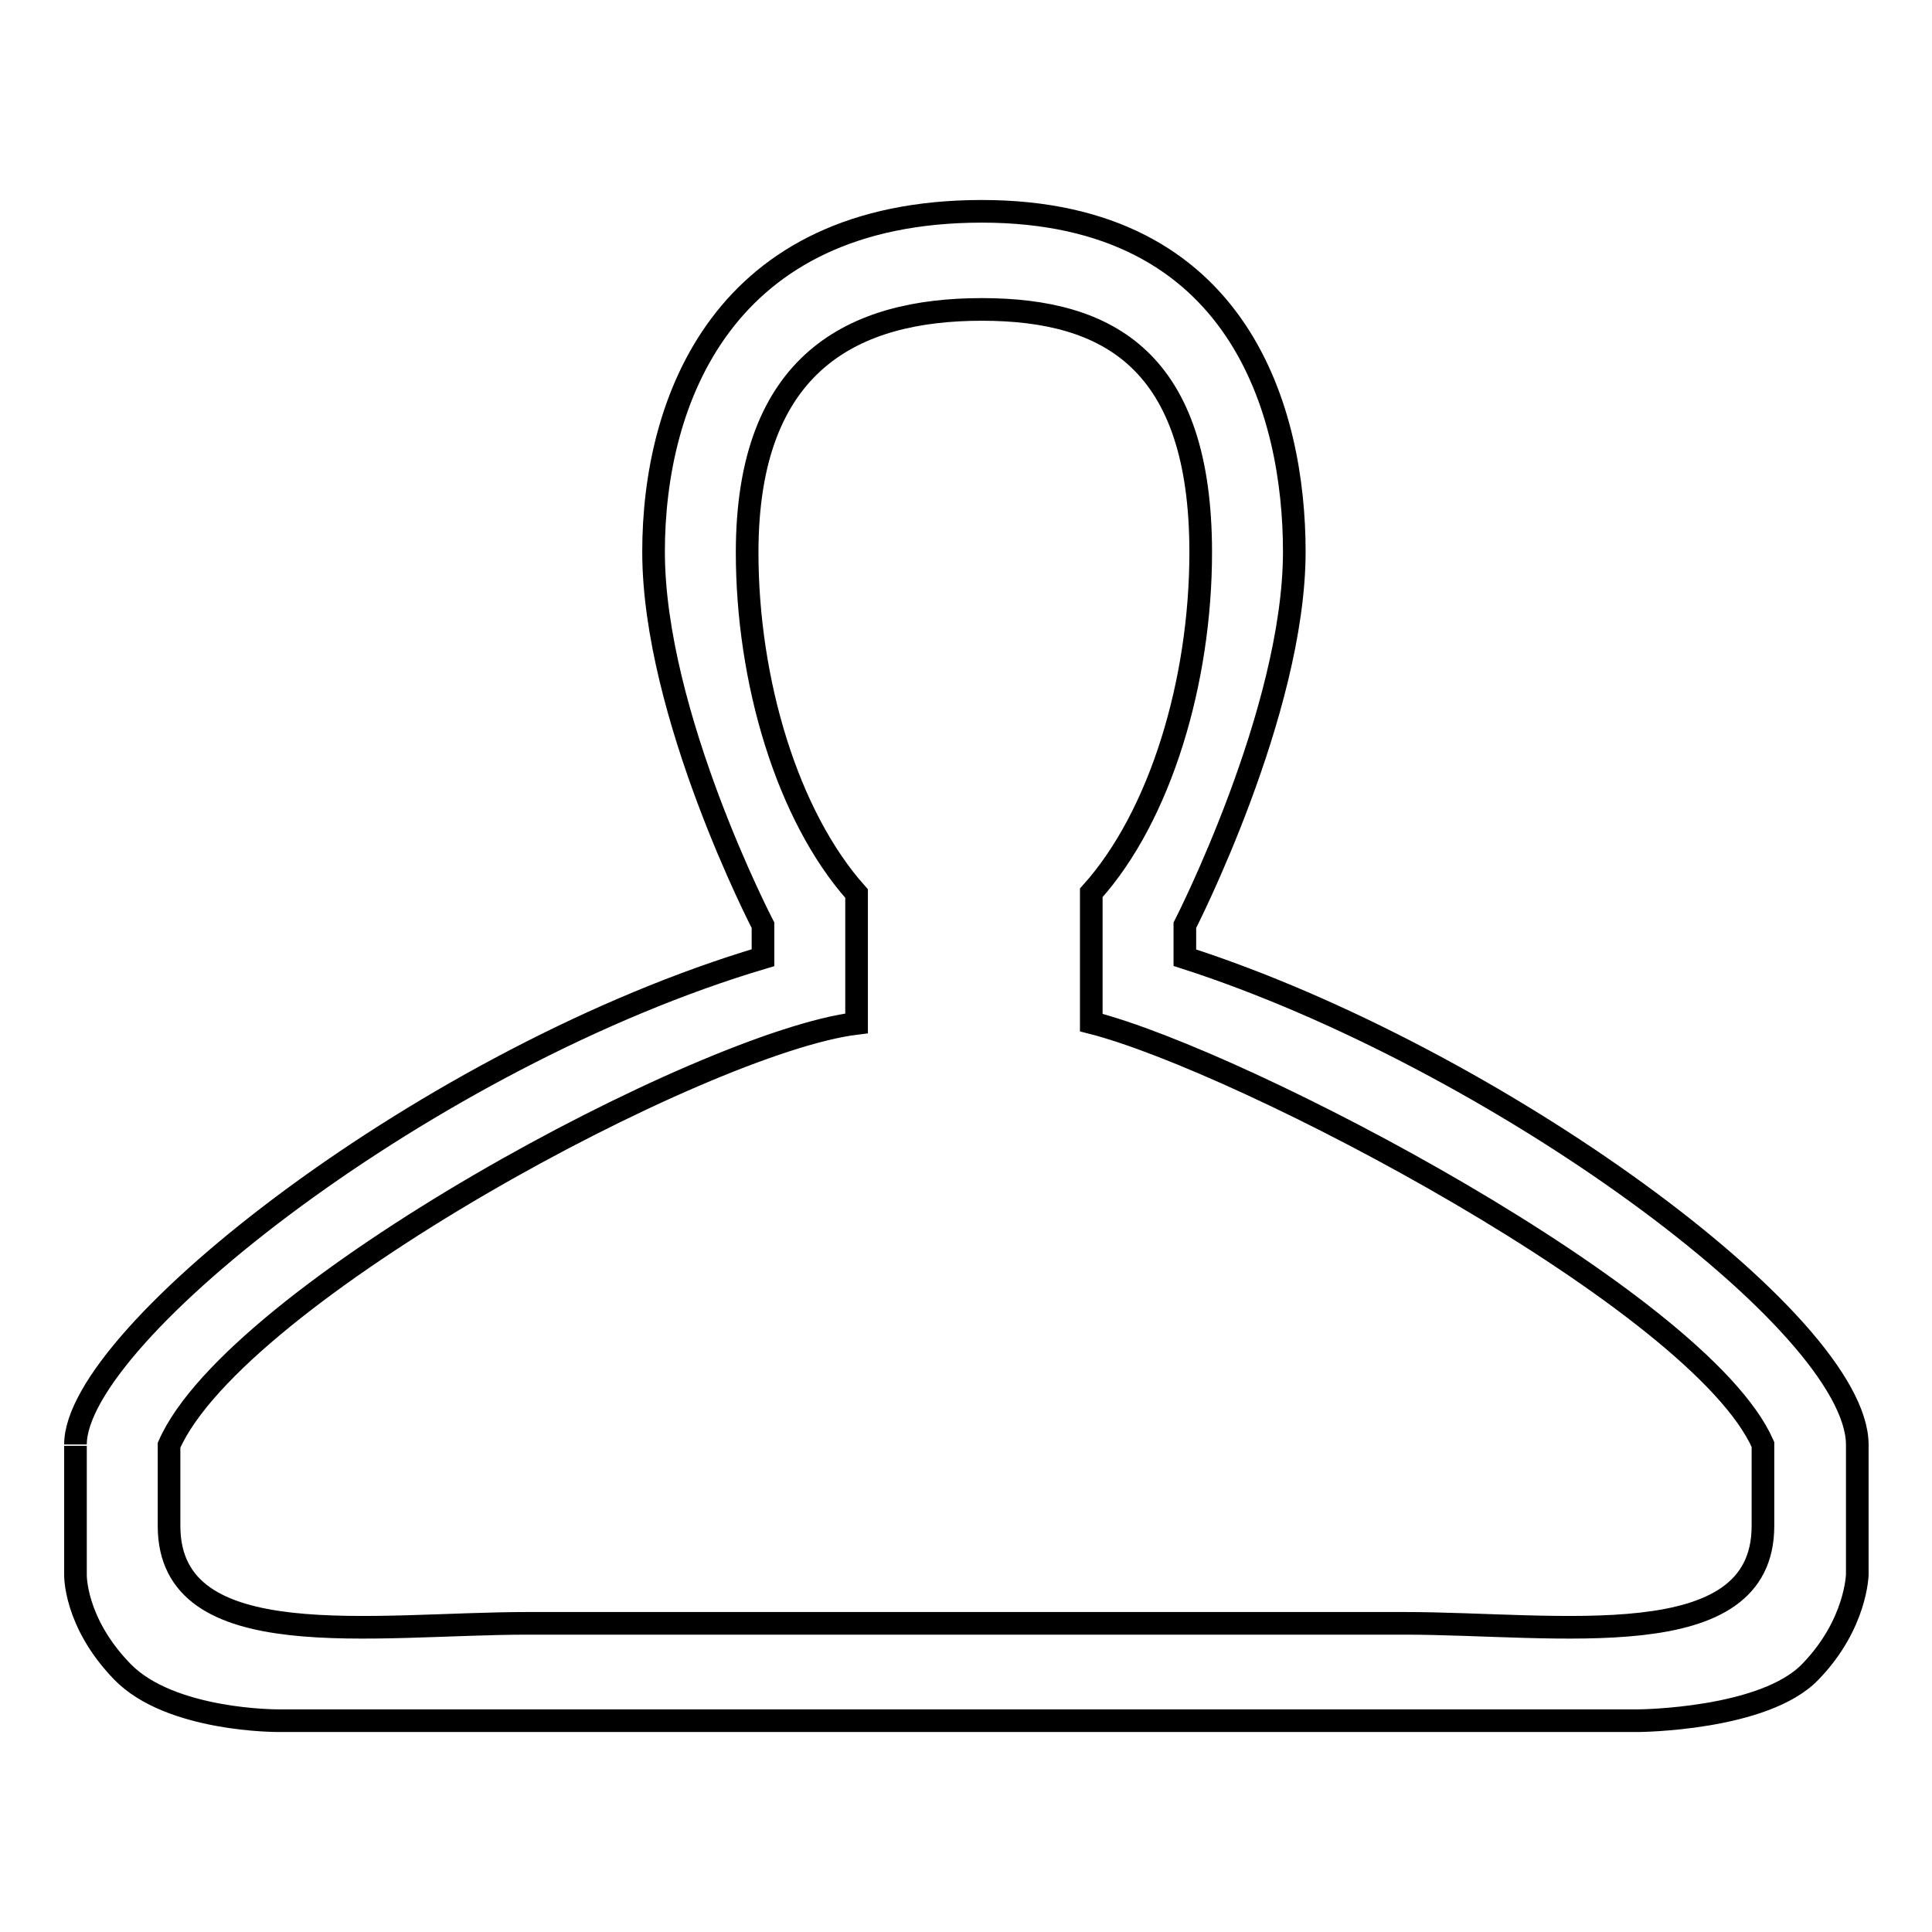 <?xml version="1.0" encoding="utf-8"?>
<!-- Svg Vector Icons : http://www.onlinewebfonts.com/icon -->
<!DOCTYPE svg PUBLIC "-//W3C//DTD SVG 1.1//EN" "http://www.w3.org/Graphics/SVG/1.1/DTD/svg11.dtd">
<svg version="1.1" xmlns="http://www.w3.org/2000/svg" xmlns:xlink="http://www.w3.org/1999/xlink" x="0px" y="0px" viewBox="0 0 256 256" enable-background="new 0 0 256 256" xml:space="preserve">
<g><g><path stroke-width="3" fill-opacity="0" stroke="#000000"  d="M157,126.9v-4.3c0,0,14.5-28.3,14.5-49.5c0-18.3-7.1-45.1-41.4-45.1c-34.3,0-43.5,25.1-43.5,45.1c0,21.6,14.5,49.5,14.5,49.5s0,4.3,0,4.3C57,140,10,176.9,10,191.4c0-0.1,0,17.2,0,17.2s-0.2,6.3,6.2,12.9c6.4,6.6,20.7,6.5,20.7,6.5h93.2h87c0,0,16.7-0.1,22.8-6.5c6.1-6.3,6.2-12.9,6.2-12.9s0-17.1,0-17.2C246,175.2,198,140.1,157,126.9z M233.6,202.2c0,17.4-27.2,12.9-47.6,12.9H70c-20.4,0-47.6,4.5-47.6-12.9v-10.7c8.8-20.1,70.7-53.4,91.1-55.9v-17.2C104.3,108.1,99,90.2,99,73.2C99,47.9,113.2,41,130.1,41c16.9,0,29,6.9,29,32.2c0,17-5.3,34.9-14.5,45.1v17.2c20.1,5.1,80.6,36.8,89,55.9L233.6,202.2L233.6,202.2z"/></g></g>
</svg>